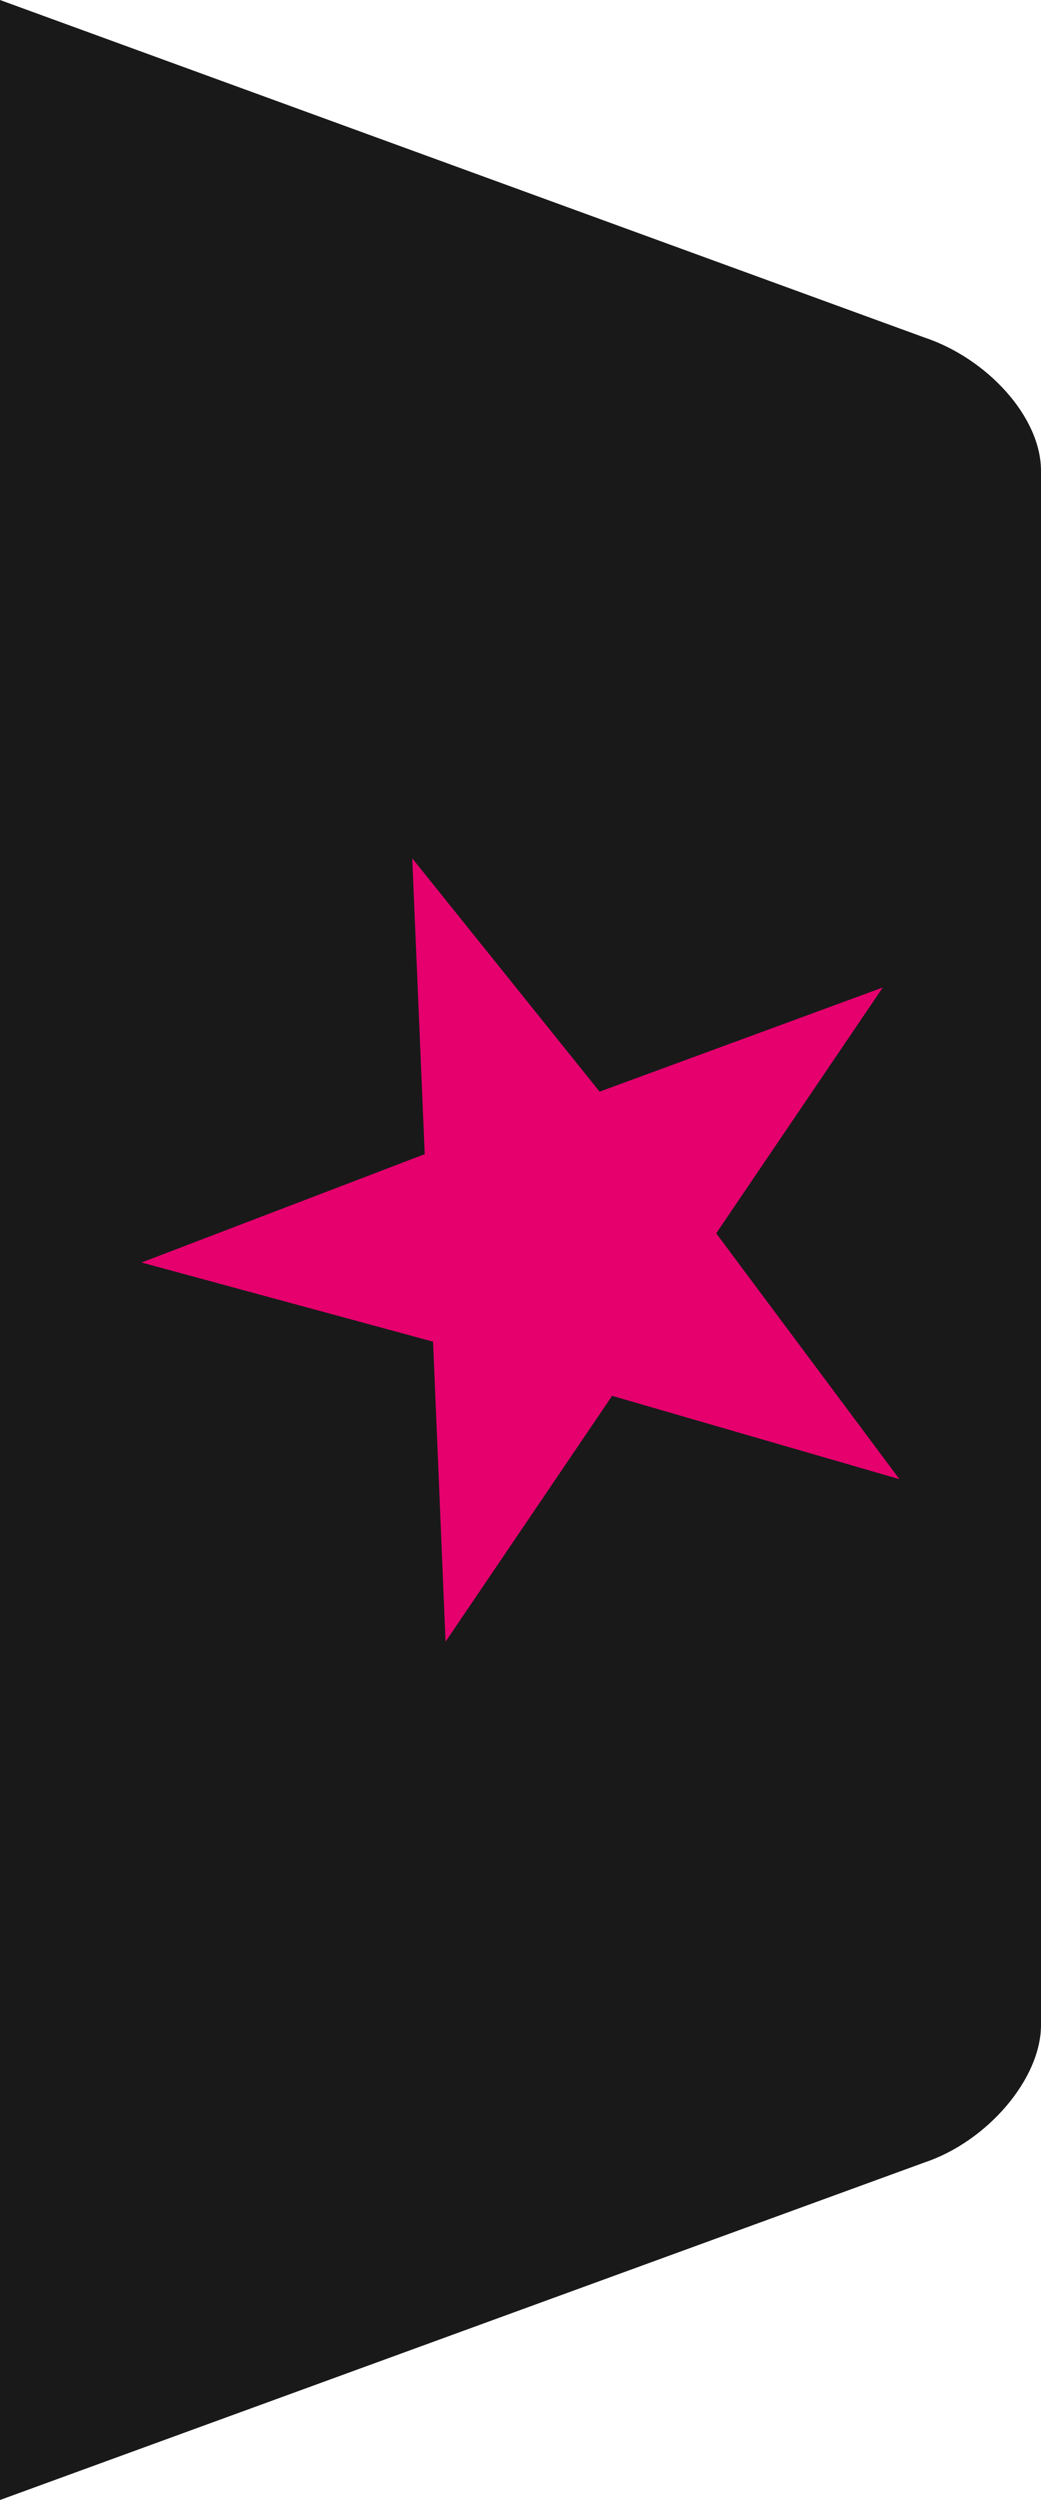 <?xml version="1.0" encoding="UTF-8"?>
<svg id="_レイヤー_1" xmlns="http://www.w3.org/2000/svg" version="1.1" viewBox="0 0 25 60">
  <!-- Generator: Adobe Illustrator 29.4.0, SVG Export Plug-In . SVG Version: 2.1.0 Build 152)  -->
  <defs>
    <style>
      .st0 {
        fill: #e5006e;
      }

      .st1 {
        opacity: .9;
      }
    </style>
  </defs>
  <path class="st1" d="M0,60V0l22.2,8.1c1.5.5,2.8,1.9,2.8,3.2v37.3c0,1.3-1.3,2.8-2.8,3.3L0,60Z"/>
  <polygon class="st0" points="14.7 33.5 10.7 39.4 10.4 32.2 3.4 30.3 10.2 27.7 9.9 20.6 14.4 26.2 21.2 23.7 17.2 29.6 21.6 35.5 14.7 33.5"/>
</svg>